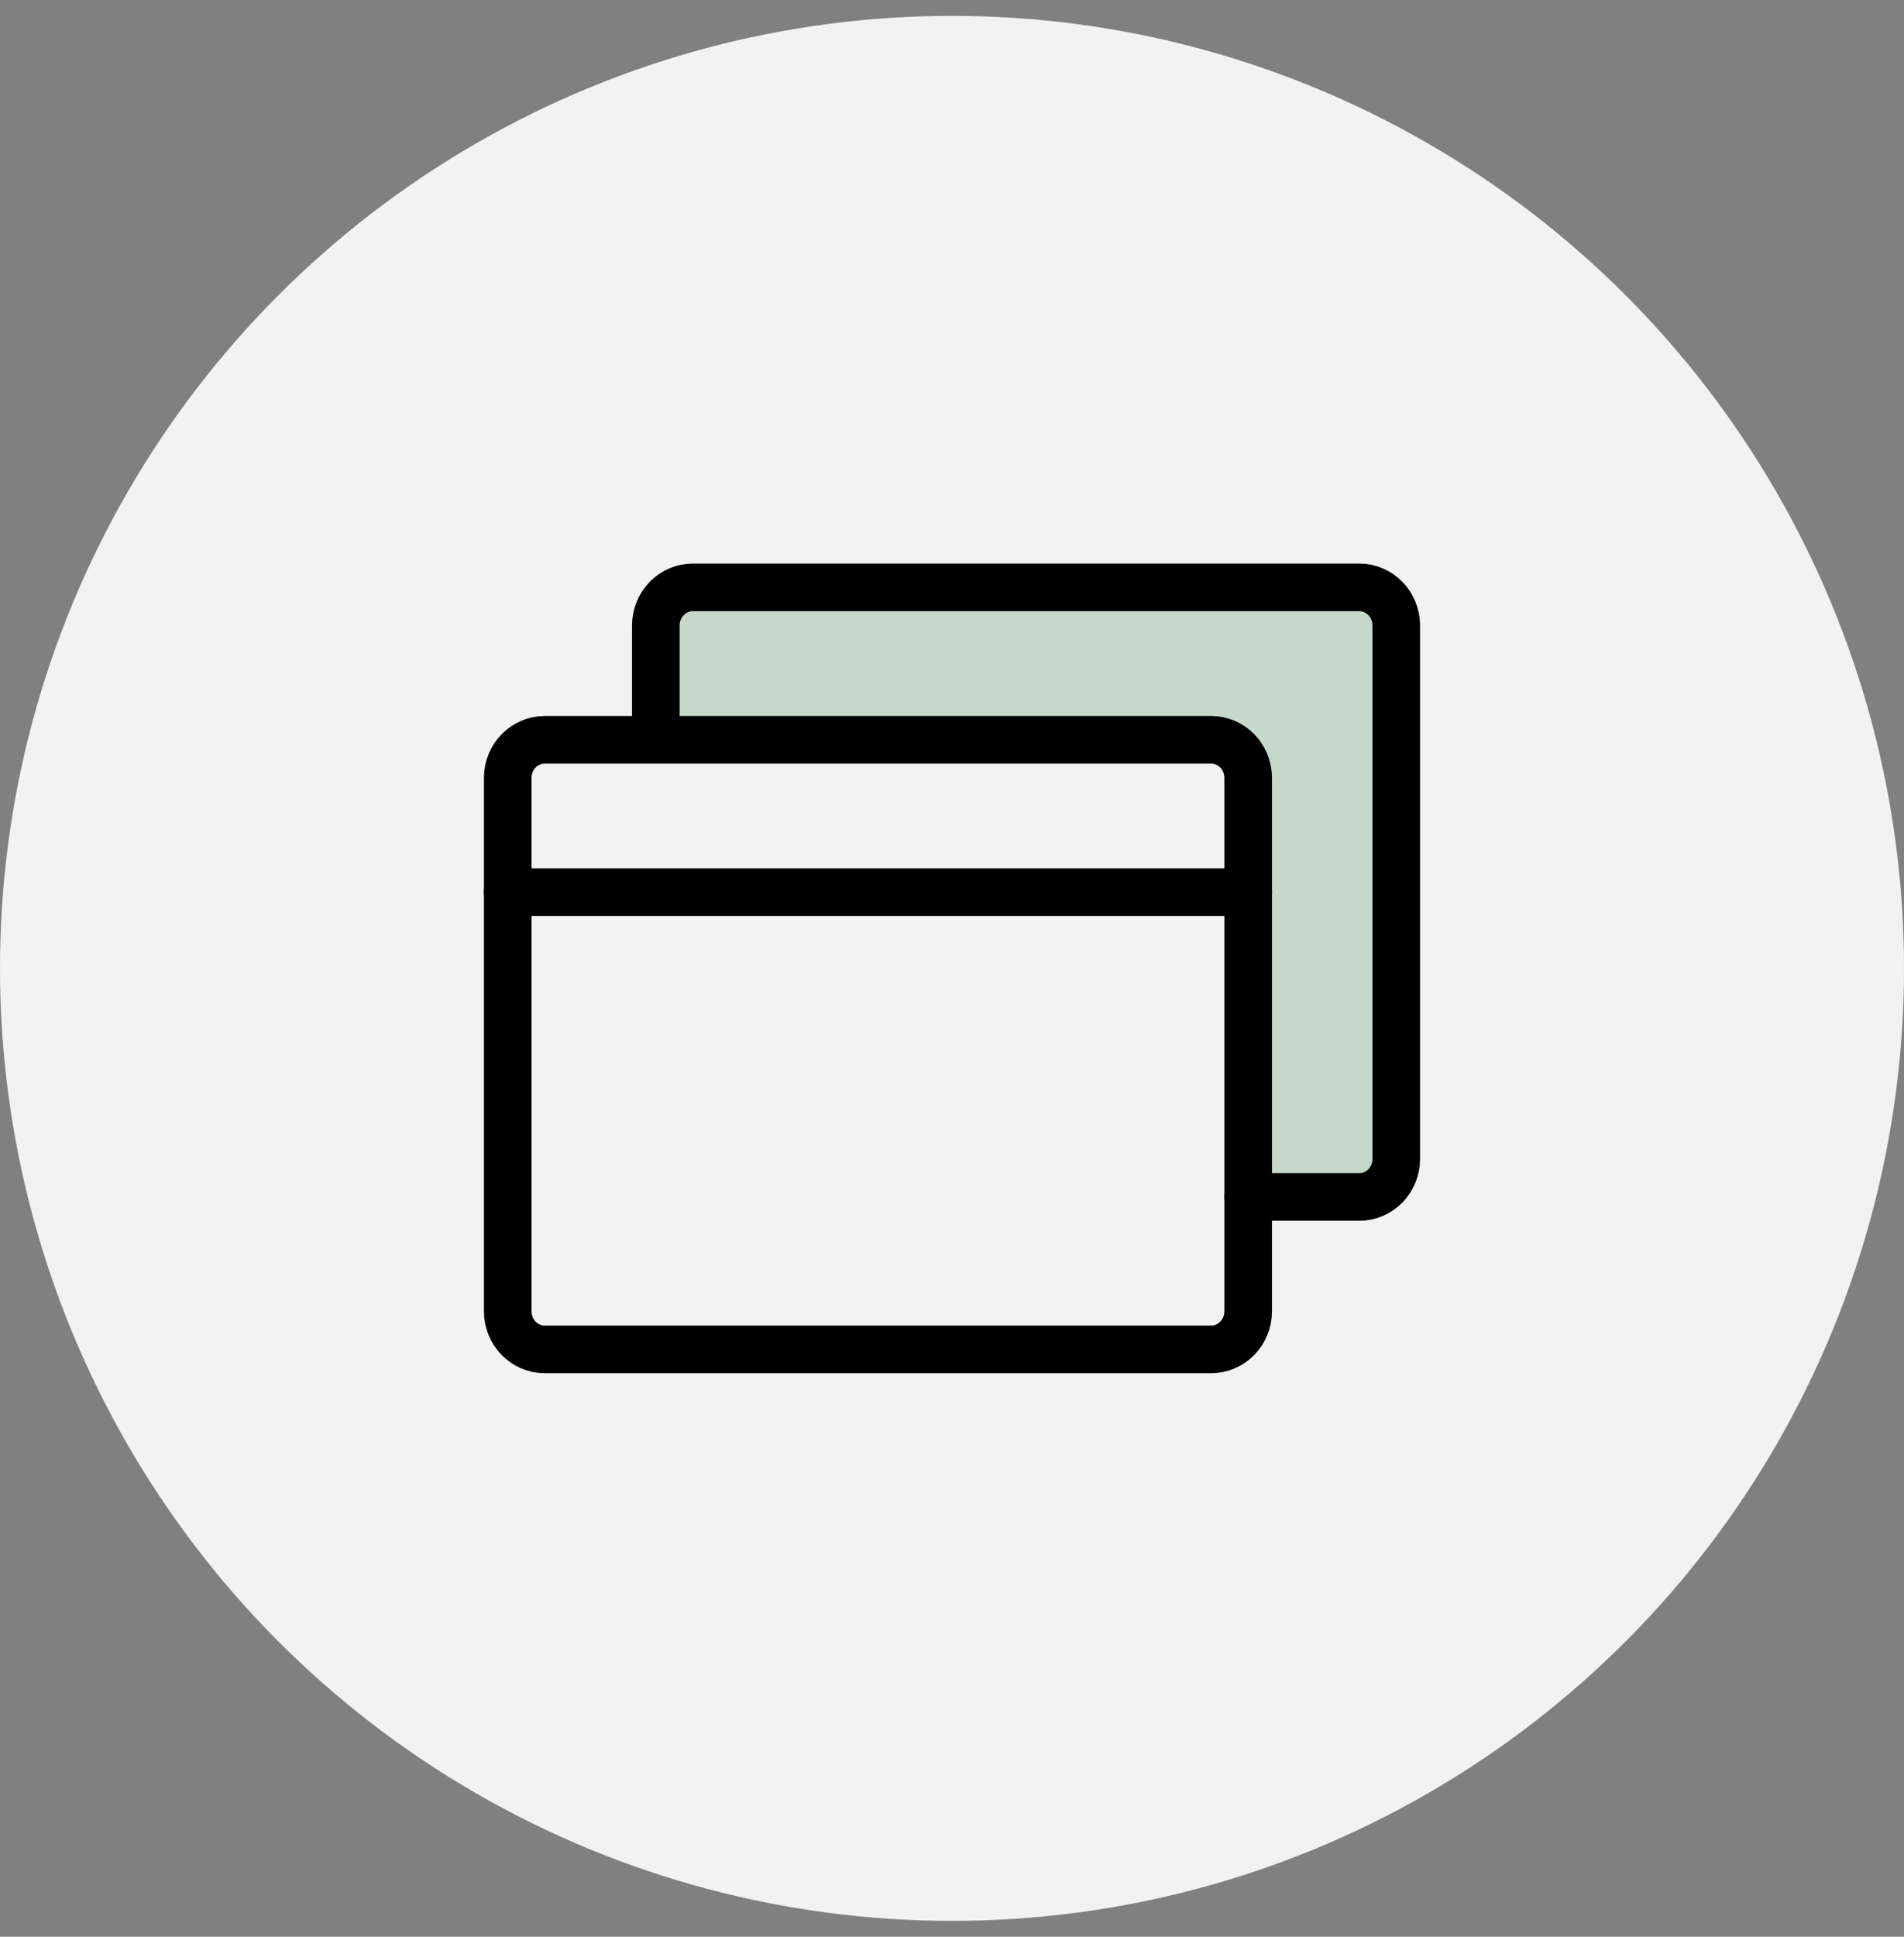 <svg width="60" height="61" viewBox="0 0 60 61" fill="none" xmlns="http://www.w3.org/2000/svg">
<rect x="0" y="0" width="60" height="61" fill="#808080" stroke="none"/>
<circle cx="30" cy="30.5" r="30" fill="#F2F2F2"/>
<path opacity="0.5" d="M42.834 18.5H21.834C21.524 18.5 21.227 18.626 21.009 18.852C20.79 19.076 20.667 19.382 20.667 19.7V23.3H38.167C38.476 23.3 38.773 23.426 38.992 23.651C39.211 23.877 39.334 24.182 39.334 24.5V37.7H42.834C43.143 37.7 43.44 37.574 43.659 37.349C43.877 37.123 44 36.818 44 36.5V19.7C44 19.382 43.877 19.076 43.659 18.852C43.44 18.626 43.143 18.5 42.834 18.5Z" fill="#9BBEA2"/>
<path d="M38.167 23.301H17.167C16.522 23.301 16 23.838 16 24.501V41.301C16 41.964 16.522 42.501 17.167 42.501H38.167C38.811 42.501 39.333 41.964 39.333 41.301V24.501C39.333 23.838 38.811 23.301 38.167 23.301Z" stroke="black" stroke-width="1.5" stroke-linecap="round" stroke-linejoin="round"/>
<path d="M20.667 23.3V19.7C20.667 19.382 20.79 19.076 21.009 18.852C21.227 18.626 21.524 18.5 21.834 18.5H42.834C43.143 18.5 43.44 18.626 43.659 18.852C43.877 19.076 44 19.382 44 19.7V36.5C44 36.818 43.877 37.123 43.659 37.349C43.44 37.574 43.143 37.7 42.834 37.7H39.334" stroke="black" stroke-width="1.5" stroke-linecap="round" stroke-linejoin="round"/>
<path d="M16 28.1H39.333" stroke="black" stroke-width="1.5" stroke-linecap="round" stroke-linejoin="round"/>
</svg>
